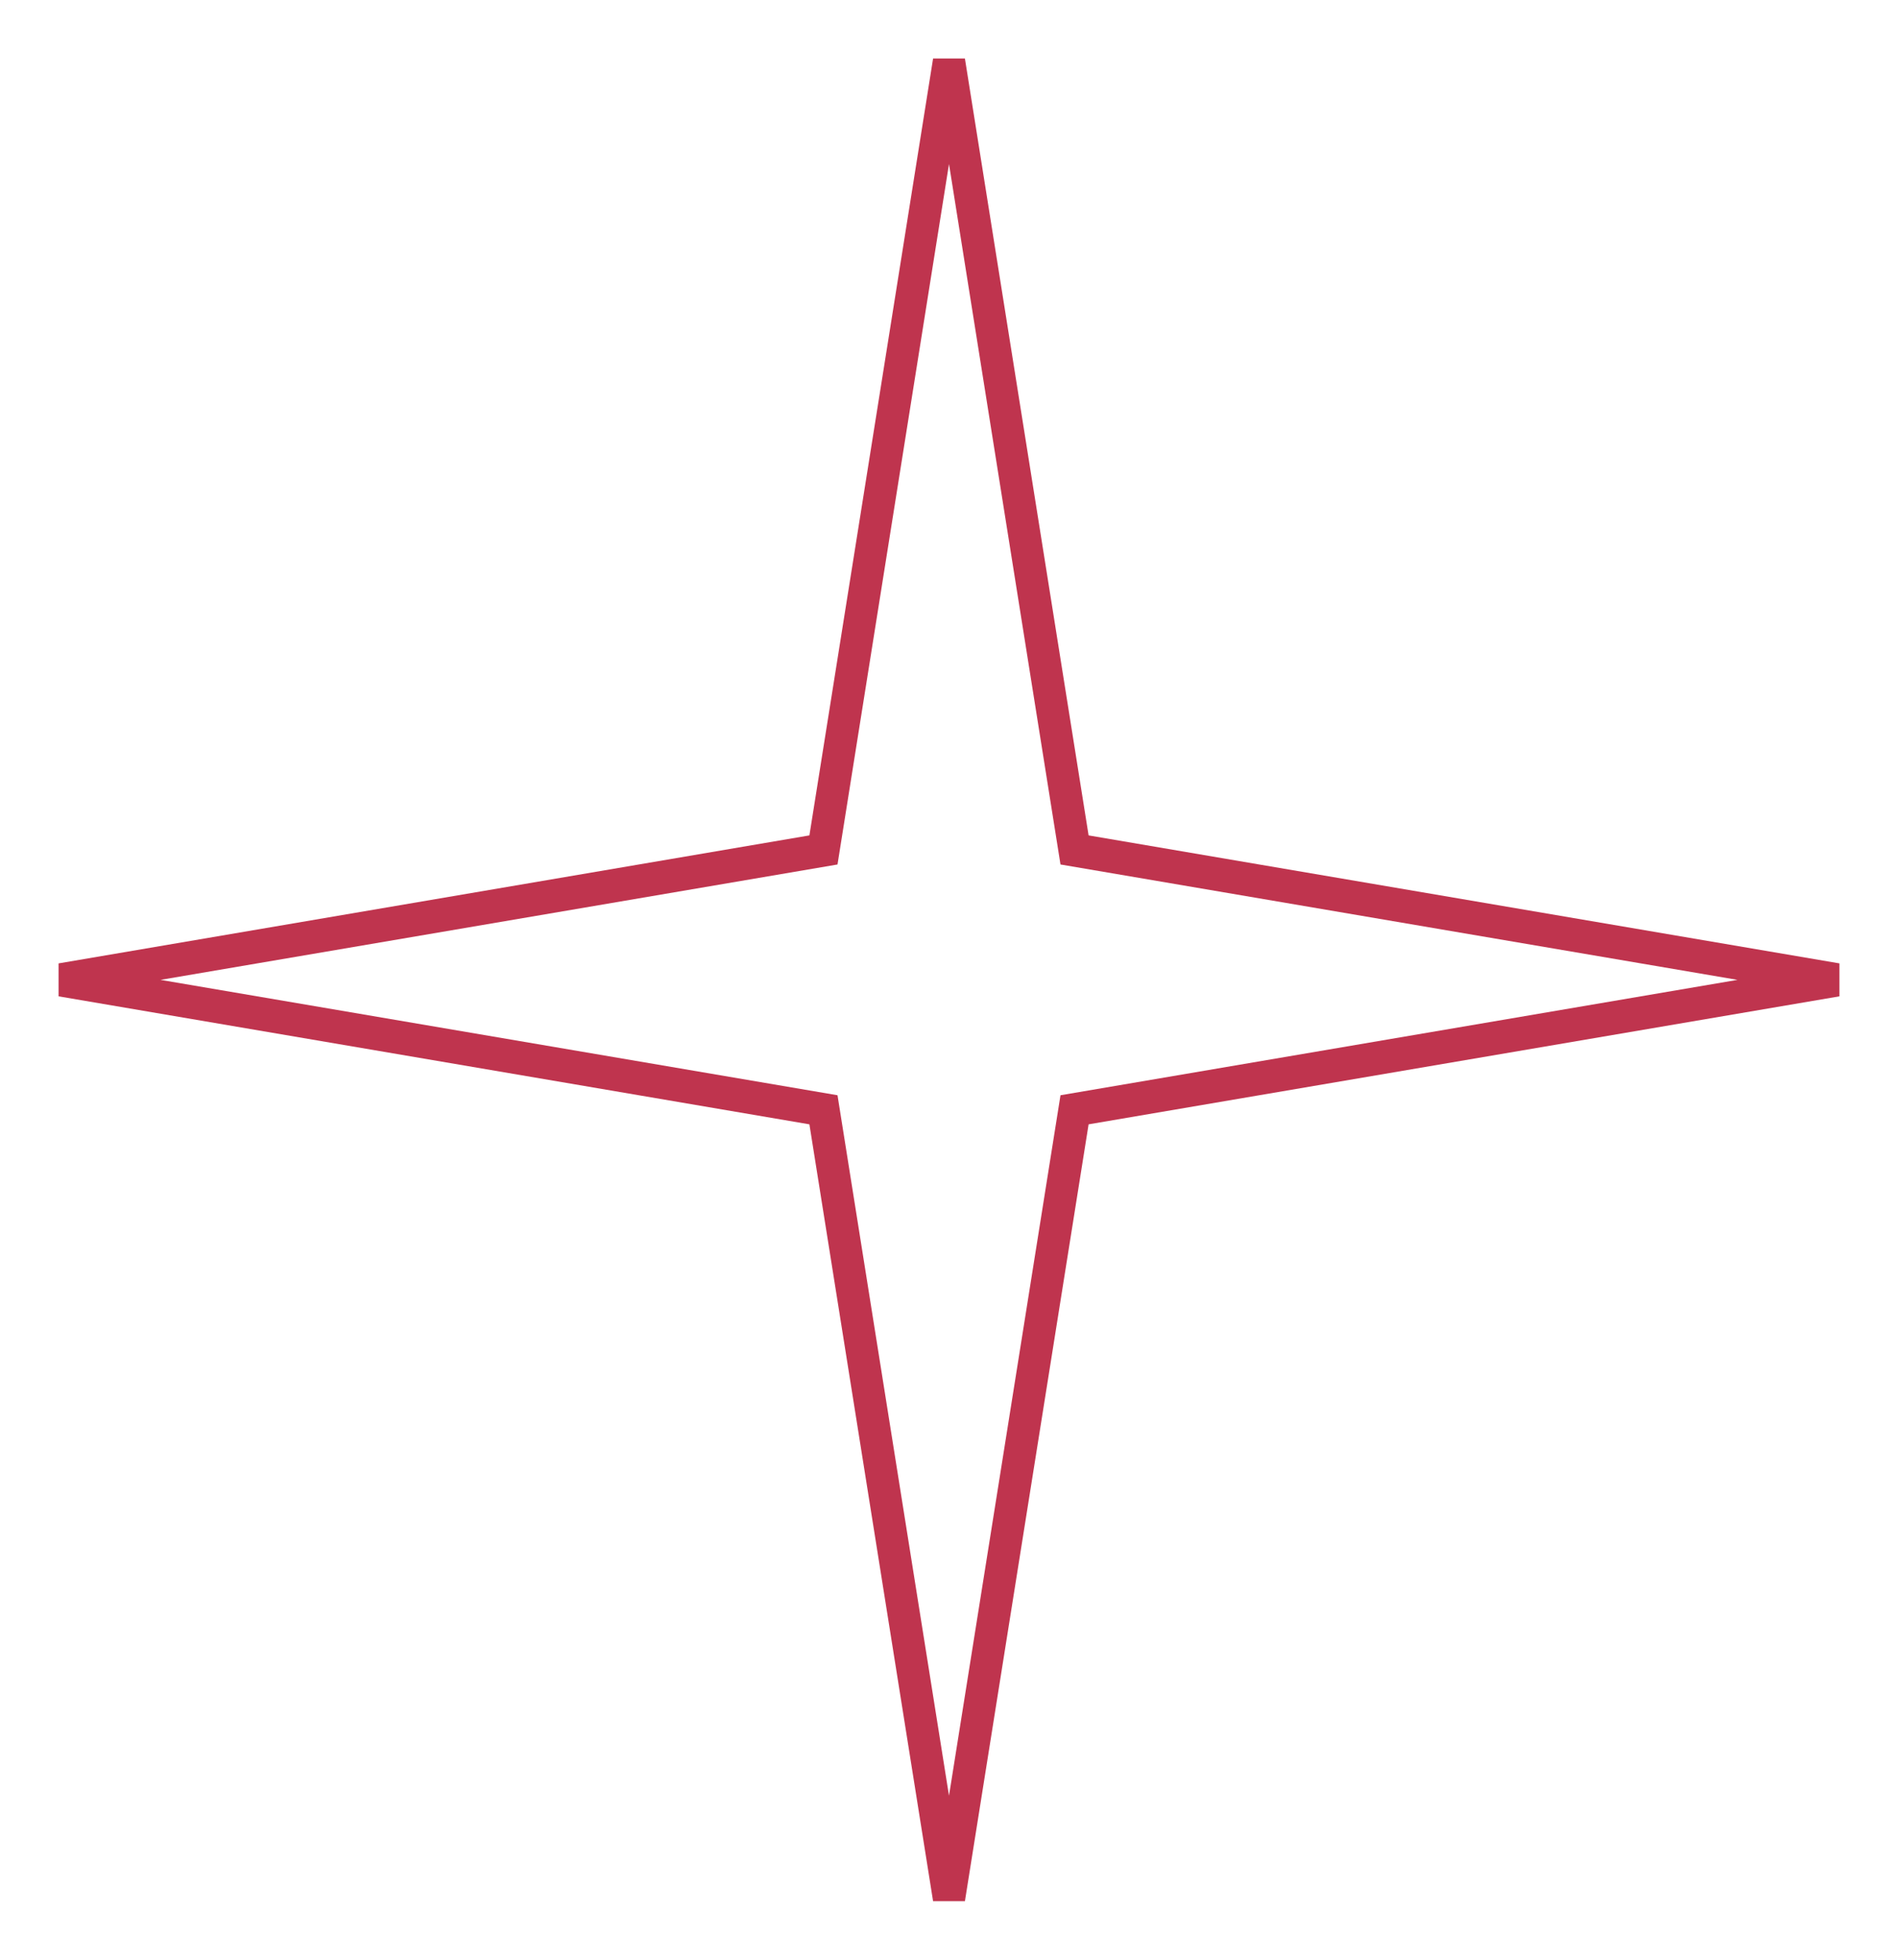 <?xml version="1.0" encoding="UTF-8"?> <svg xmlns="http://www.w3.org/2000/svg" width="31" height="32" viewBox="0 0 31 32" fill="none"> <path fill-rule="evenodd" clip-rule="evenodd" d="M15.5 2.678L13.679 14.116L2.622 16L13.679 17.884L15.5 29.322L17.321 17.884L28.378 16L17.321 14.116L15.5 2.678ZM13.22 13.641L15.24 0.956H15.76L17.78 13.641L30.043 15.731V16.269L17.78 18.359L15.76 31.044H15.24L13.22 18.359L0.957 16.269L0.957 15.731L13.22 13.641Z" fill="#BF344E"></path> </svg> 
